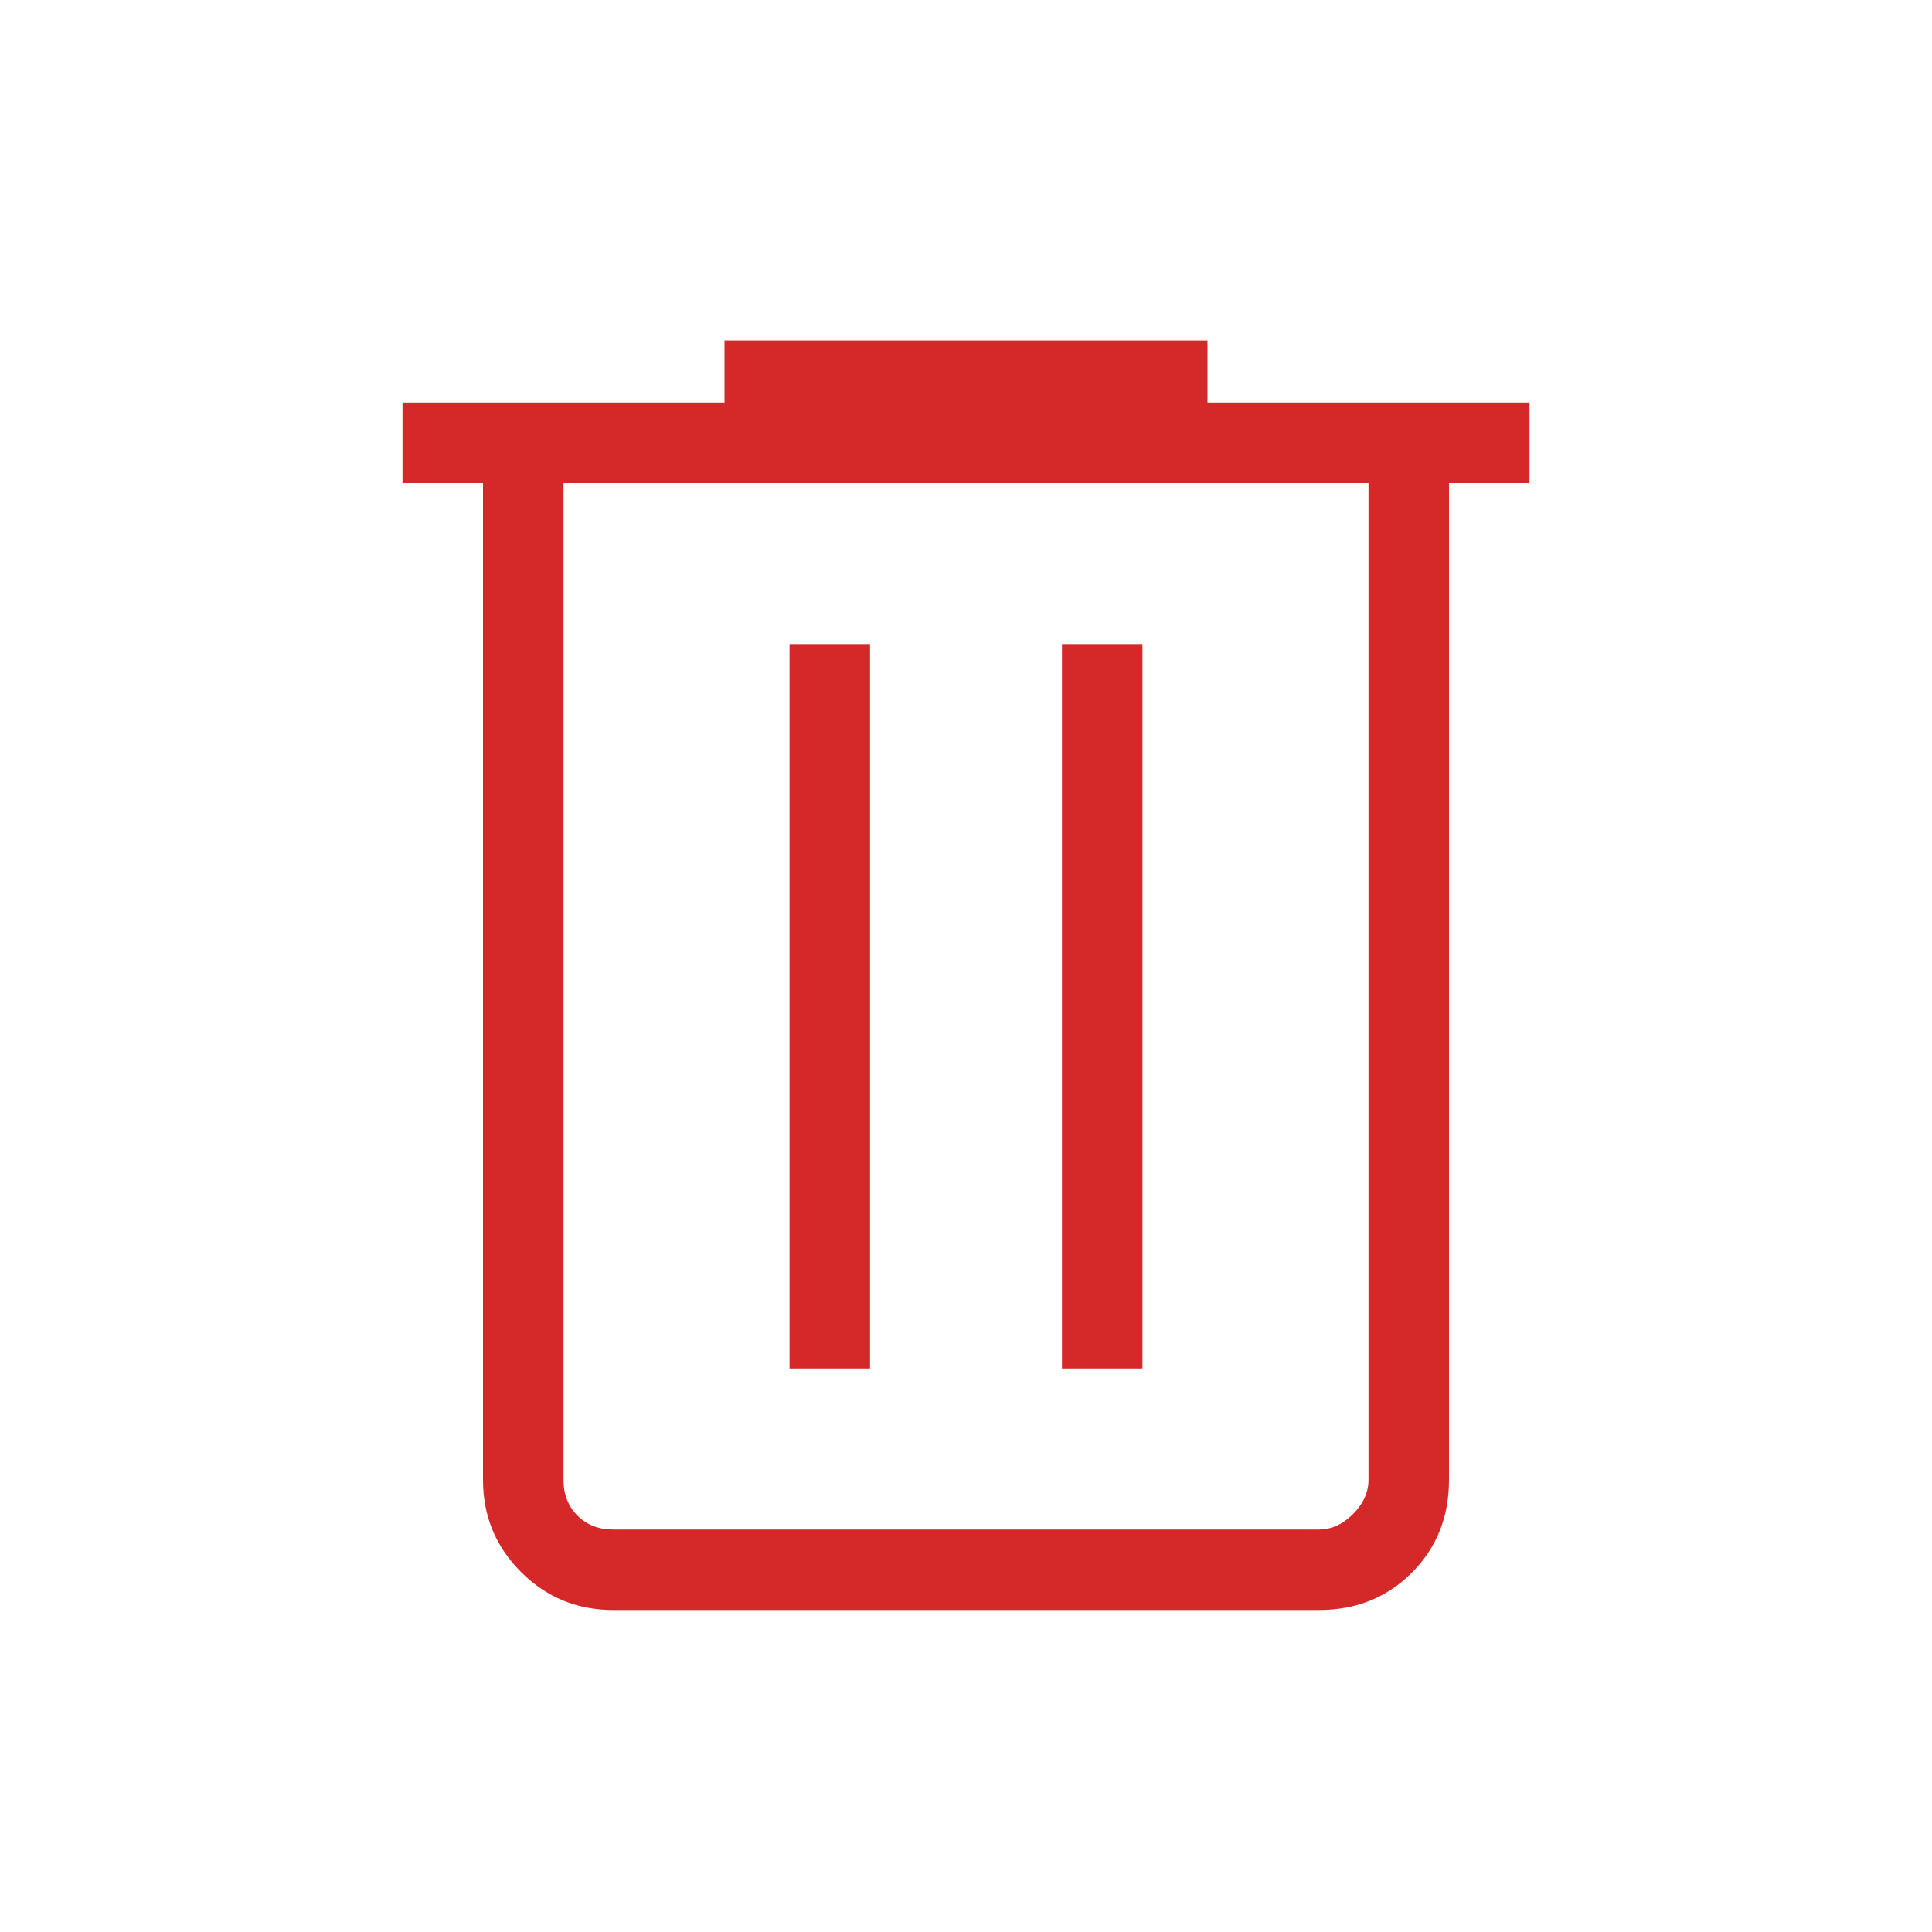 <svg width="24" height="24" viewBox="0 0 24 24" fill="none" xmlns="http://www.w3.org/2000/svg">
<path d="M7.615 20C7.168 20 6.787 19.842 6.472 19.528C6.157 19.213 6 18.832 6 18.384V6H5V5H9V4.23H15V5H19V6H18V18.384C18 18.845 17.846 19.229 17.538 19.537C17.229 19.846 16.845 20 16.384 20H7.615ZM17 6H7V18.384C7 18.564 7.058 18.711 7.173 18.827C7.288 18.942 7.436 19 7.615 19H16.384C16.538 19 16.68 18.936 16.808 18.808C16.936 18.679 17 18.538 17 18.384V6ZM9.808 17H10.808V8H9.808V17ZM13.192 17H14.192V8H13.192V17Z" fill="#D52929"/>
</svg>
